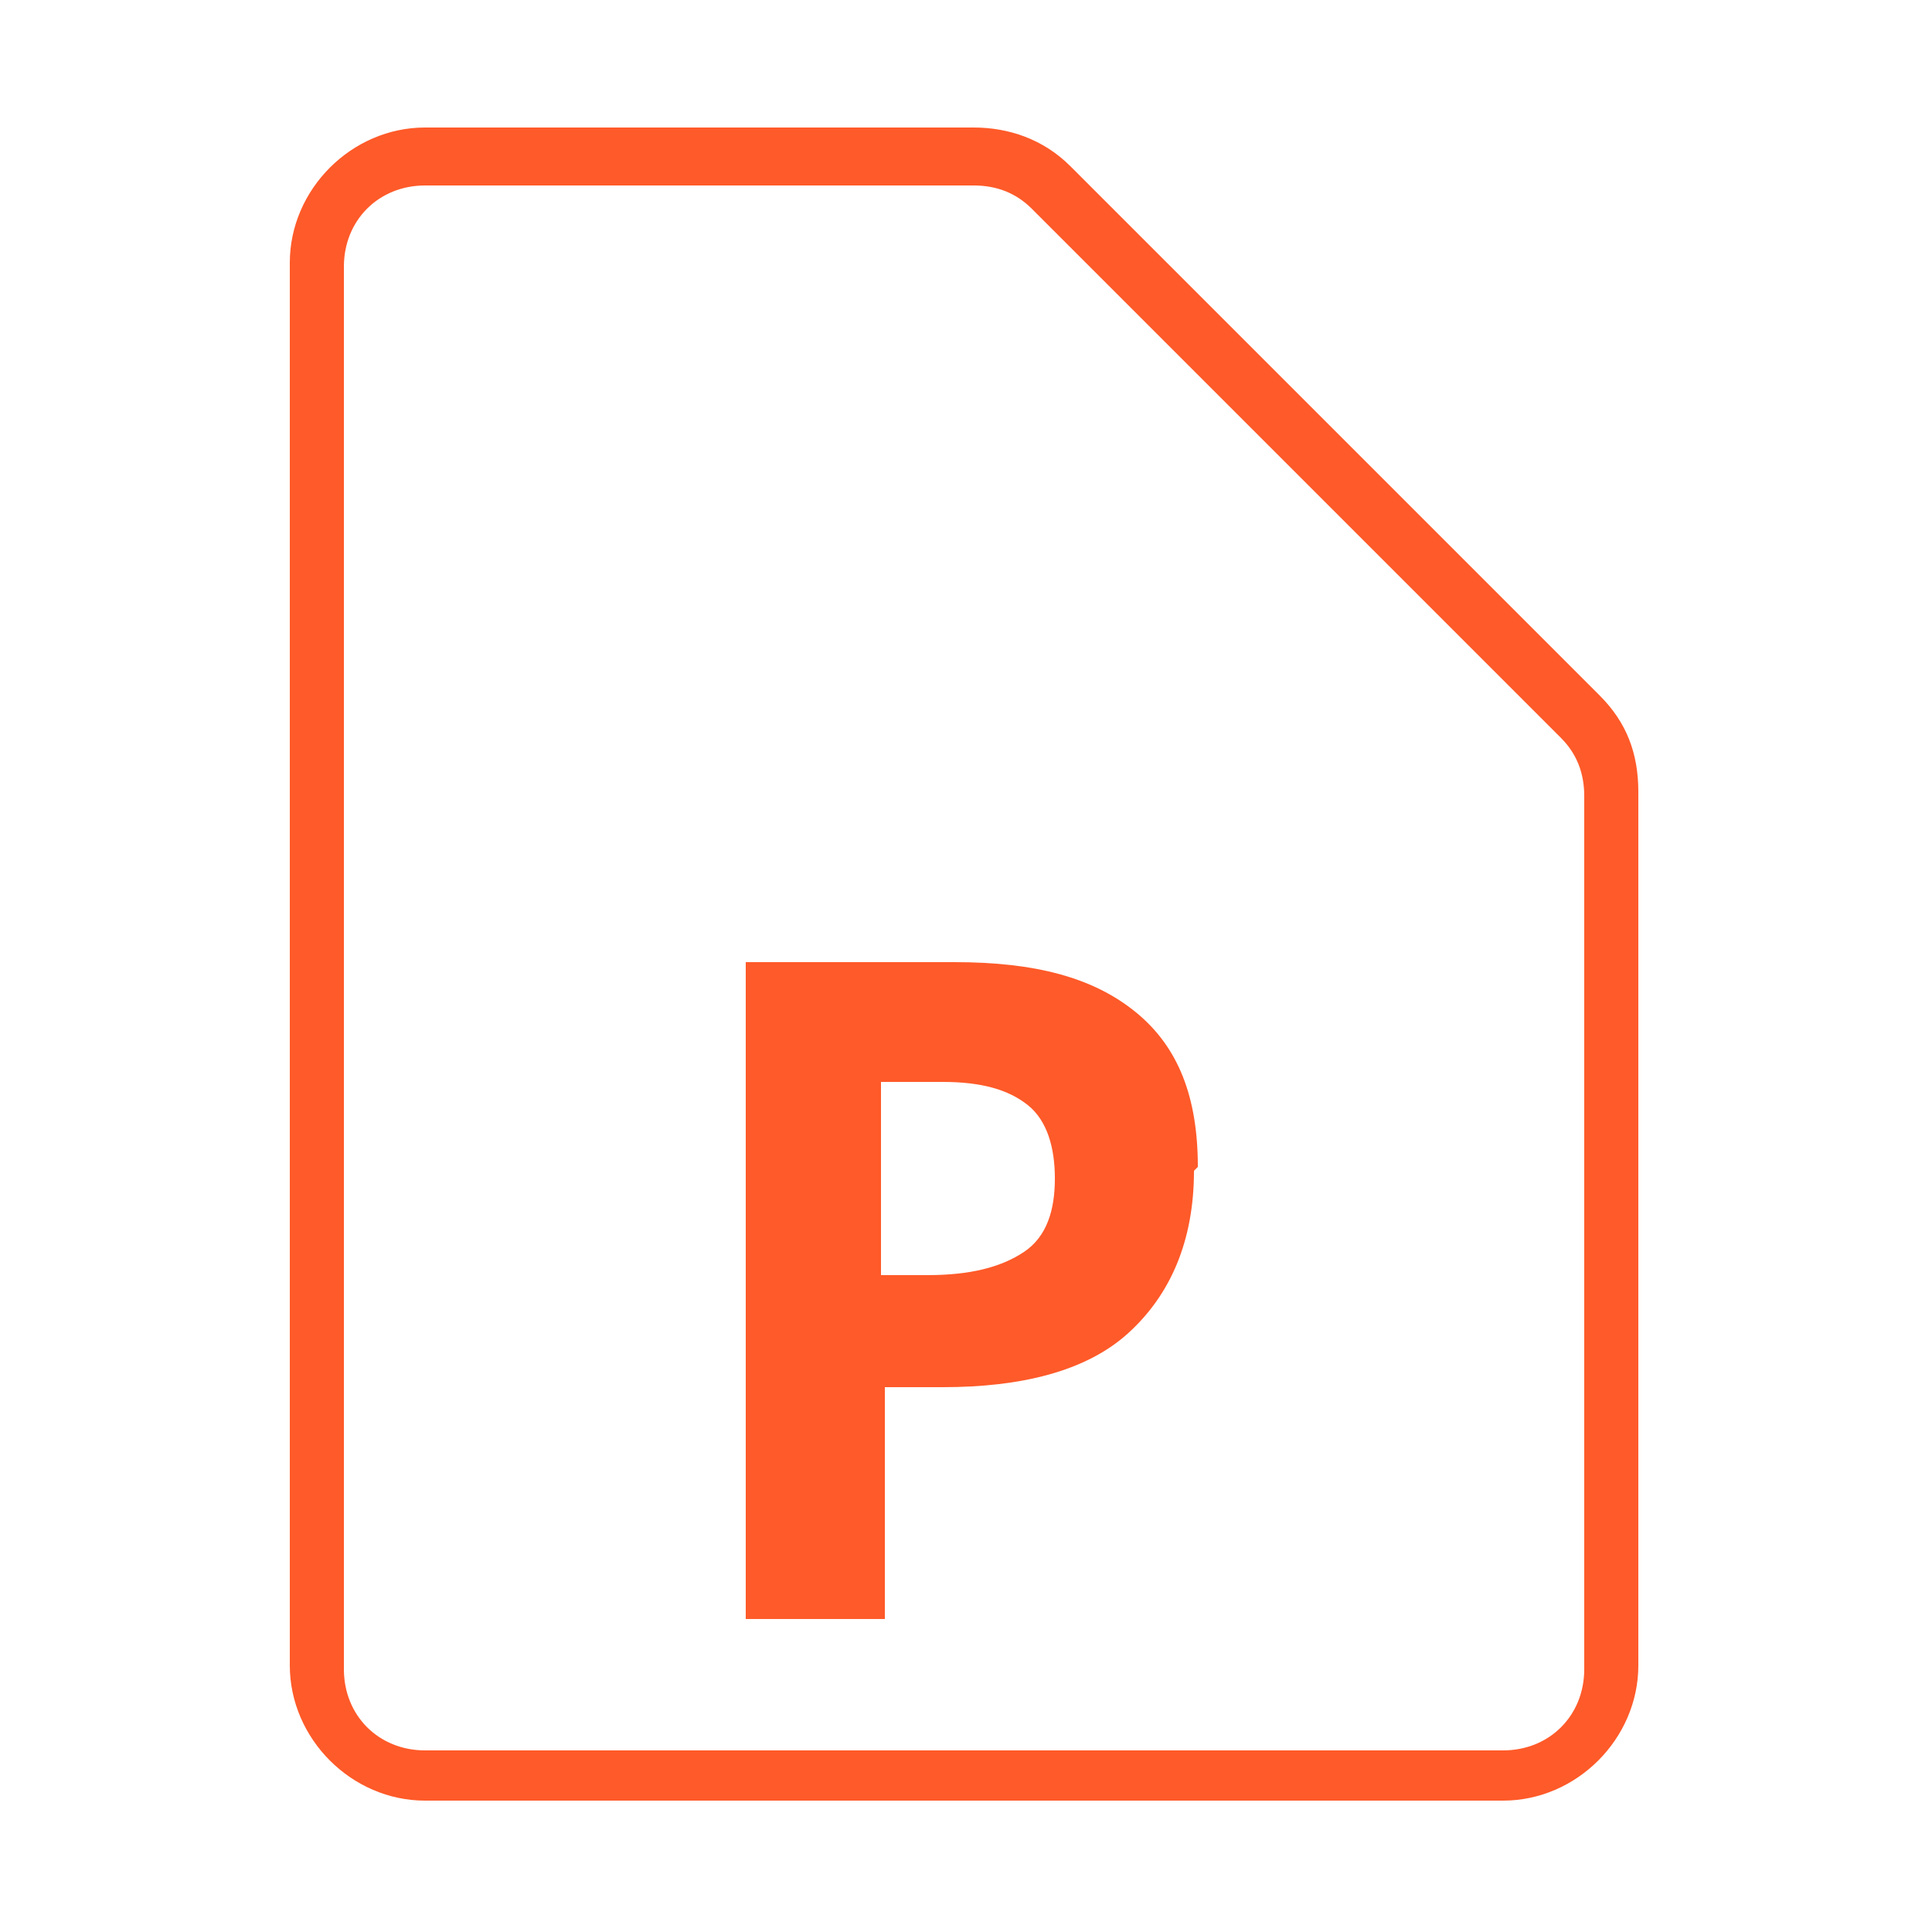 <?xml version="1.0" encoding="UTF-8"?>
<svg id="c" data-name="Text" xmlns="http://www.w3.org/2000/svg" viewBox="0 0 50 50">
  <defs>
    <style>
      .g {
        fill: #ff5a29;
      }
    </style>
  </defs>
  <g id="d" data-name="Powerpoint">
    <path class="g" d="m30.9,30.3c0,1.8-.6,3.2-1.7,4.2-1.1,1-2.8,1.4-4.8,1.4h-1.5v6h-3.6v-17h5.4c2.1,0,3.6.4,4.7,1.3,1.1.9,1.6,2.2,1.6,4Zm-8.1,2.7h1.2c1.1,0,1.9-.2,2.5-.6s.8-1.1.8-1.9-.2-1.5-.7-1.9-1.2-.6-2.2-.6h-1.6v5Z"/>
  </g>
  <g id="e" data-name="Exel">
    <path class="g" d="m39,46.6H11c-1.9,0-3.5-1.6-3.5-3.5V6.8c0-1.9,1.6-3.5,3.5-3.5h14.2c.9,0,1.8.3,2.5,1l13.7,13.7c.7.7,1,1.5,1,2.5v22.6c0,1.9-1.6,3.5-3.5,3.5ZM11,4.8c-1.2,0-2.1.9-2.1,2.1v36.3c0,1.2.9,2.1,2.1,2.1h27.9c1.2,0,2.1-.9,2.1-2.1v-22.6c0-.6-.2-1.1-.6-1.5l-13.7-13.7c-.4-.4-.9-.6-1.5-.6h-14.2Z"/>
  </g>
</svg>
